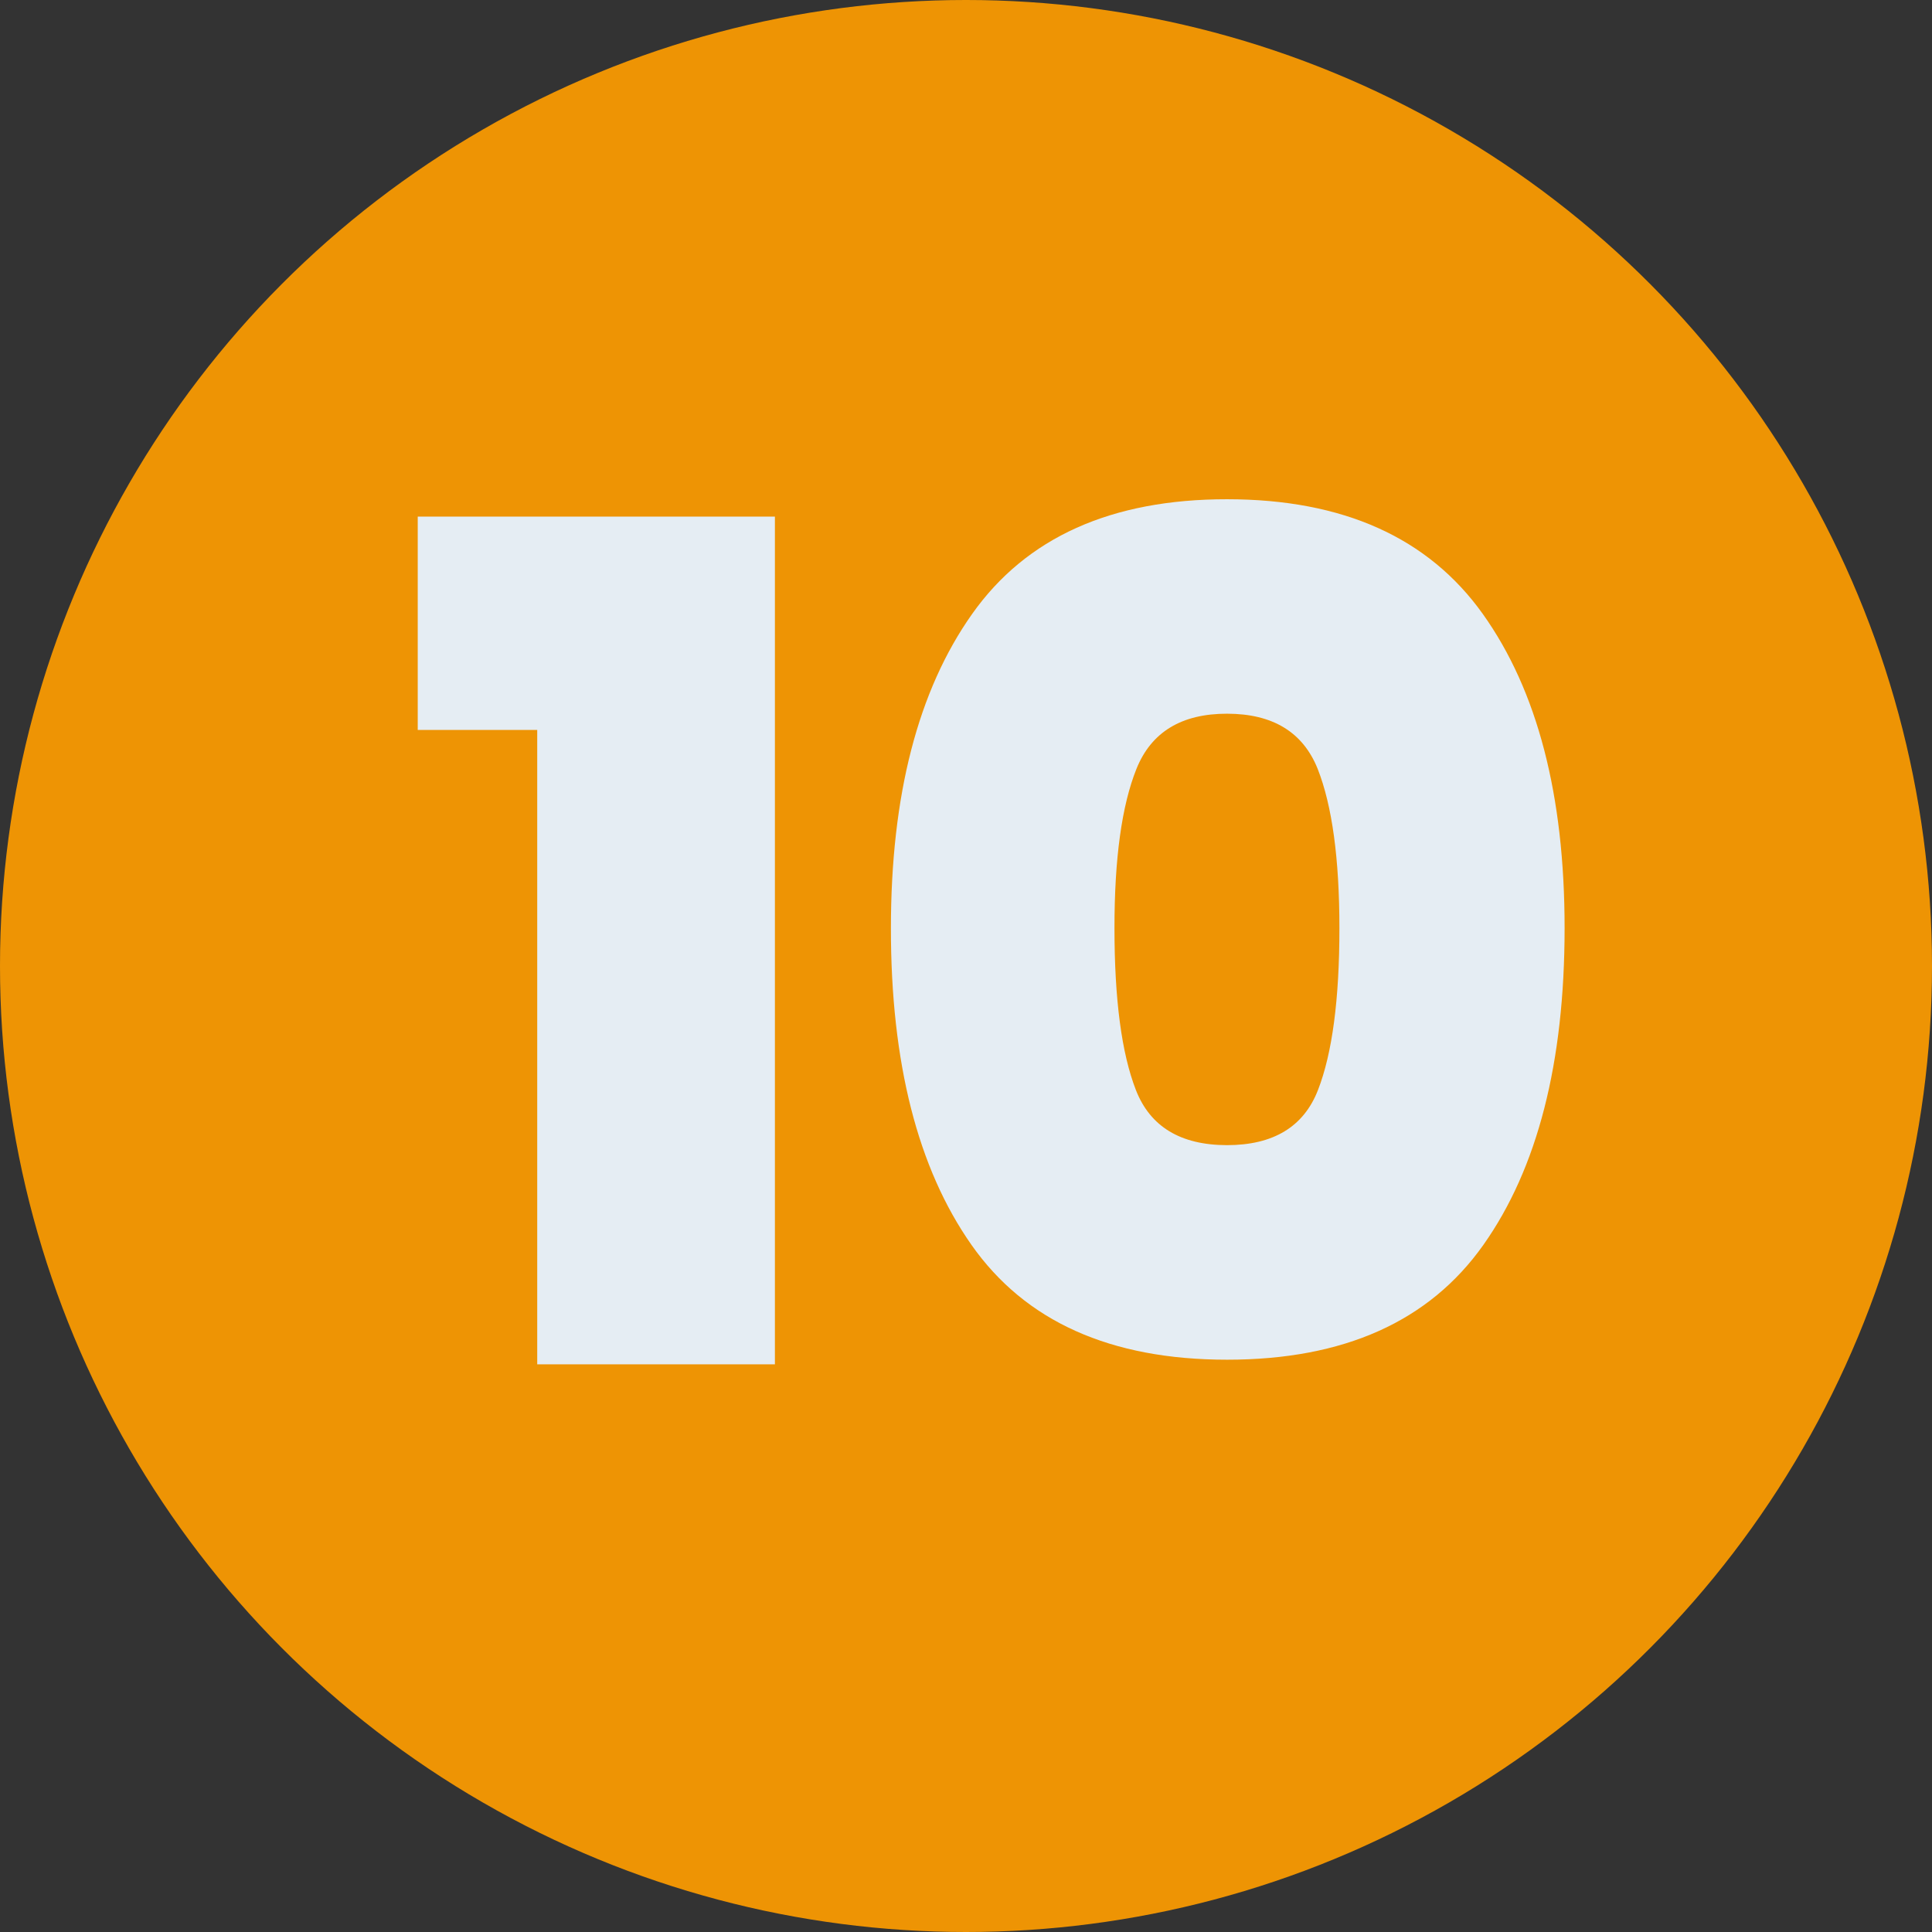 <svg xmlns="http://www.w3.org/2000/svg" viewBox="0 0 238 238"><rect x="0" y="0" width="238" height="238" fill="#333333" stroke="none"/><defs><style>.cls-1{fill:#ee9404;}.cls-2{fill:#e5edf3;}</style></defs><title>bAtivo 8</title><g id="Camada_2" data-name="Camada 2"><g id="Camada_1-2" data-name="Camada 1"><circle class="cls-1" cx="119" cy="119" r="119"></circle><path class="cls-2" d="M51.46,89.92V63.64h44V168.07H66.18V89.92Z"></path><path class="cls-2" d="M119.75,75.64q10-14.15,31.42-14.14t31.5,14.14q10.08,14.14,10.07,38.71,0,24.85-10,39T151.17,167.5q-21.57,0-31.5-14.15t-9.92-39Q109.75,89.78,119.75,75.64Zm42.57,19.07q-2.72-6.78-11.15-6.79T140,94.71q-2.72,6.78-2.71,19.64,0,13.16,2.64,19.93t11.21,6.79q8.58,0,11.22-6.79T165,114.35Q165,101.5,162.32,94.71Z"></path></g></g></svg>